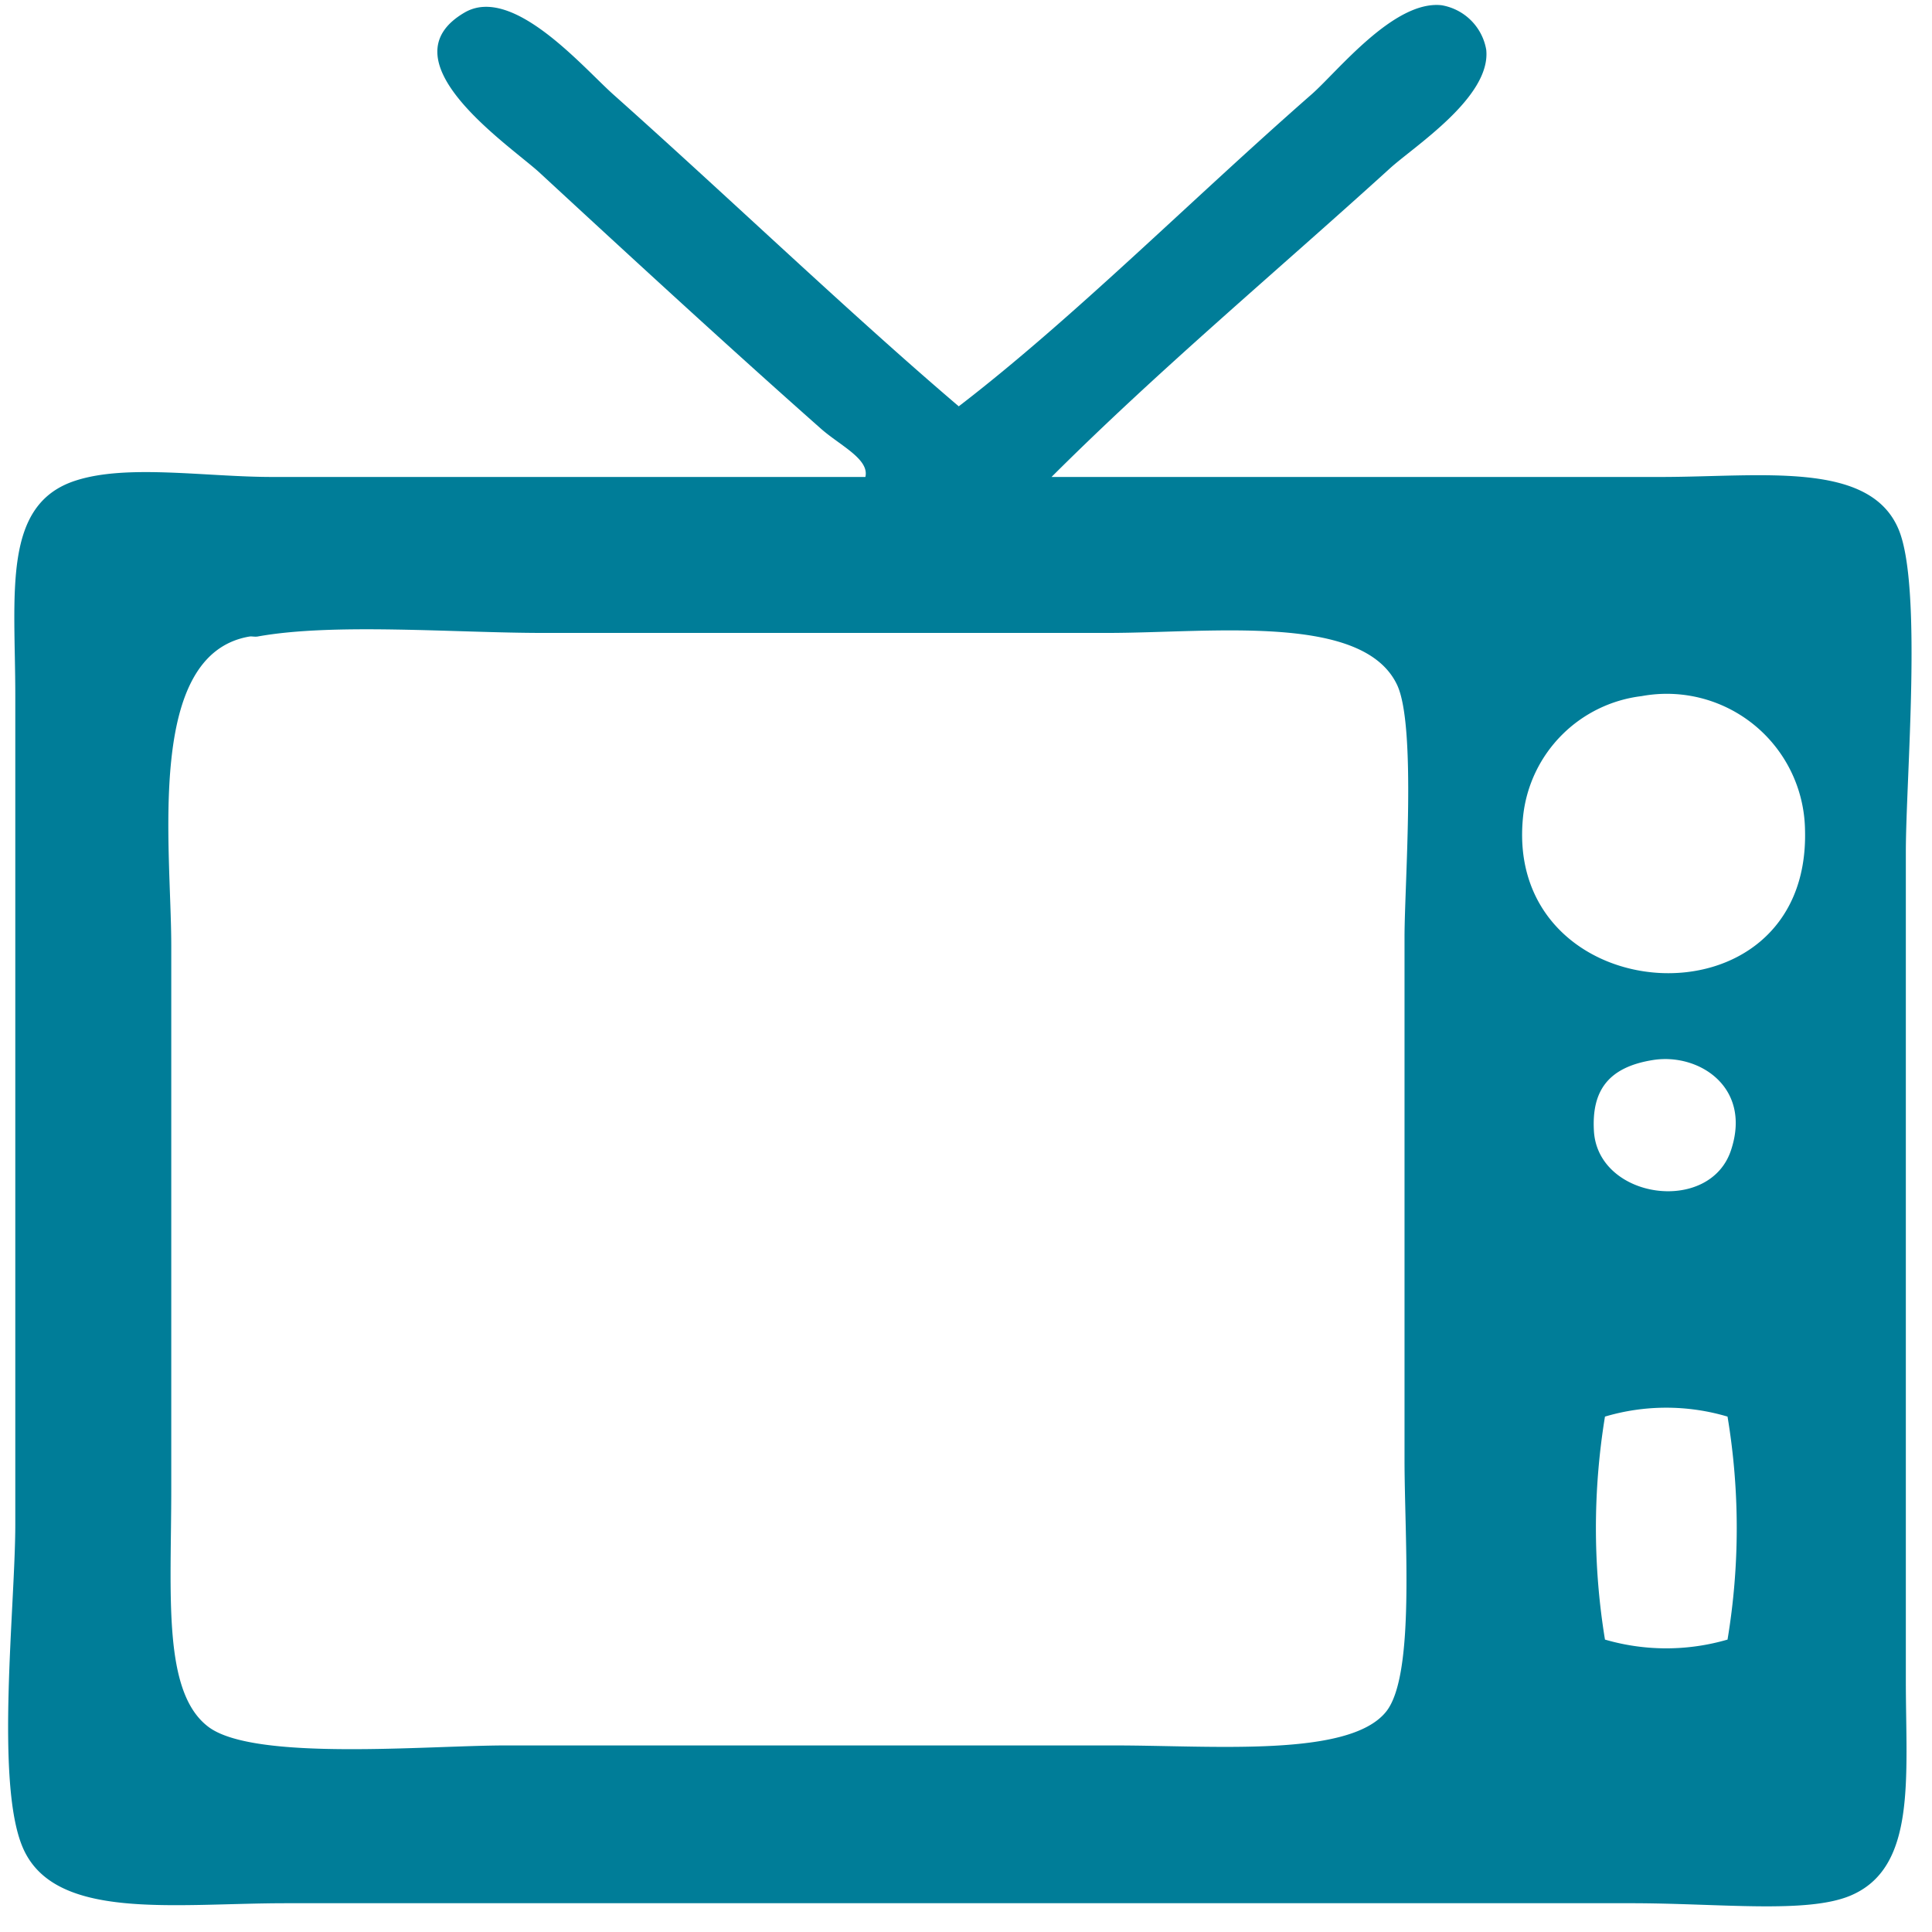 <svg id="Layer_1" data-name="Layer 1" xmlns="http://www.w3.org/2000/svg" viewBox="0 0 96 96"><defs><style>.cls-1{fill:#007d98;fill-rule:evenodd;}</style></defs><title>_Icons 96x96</title><path class="cls-1" d="M47.64,20.19C53.33,15.82,59.11,10,65.17,4.69,66.45,3.57,69.26,0,71.63.26a2.71,2.71,0,0,1,2.22,2.21c.25,2.36-3.6,4.81-4.8,5.91-5.76,5.23-11.47,10-16.8,15.32H82.52c5,0,10.36-.82,11.81,2.58,1.21,2.82.37,12.41.37,16.06V83.5c0,4.84.55,9.32-2.77,10.7-2.17.9-6.48.37-10.88.37H14.23c-5.61,0-11.53.9-13.1-2.77-1.38-3.22-.37-12-.37-16.06V34.59c0-5.12-.67-9.53,3-10.71,2.56-.83,6.45-.18,9.78-.18H43c.21-.89-1.26-1.56-2.21-2.4-4.52-4-9.25-8.35-14-12.74C25.31,7.21,19,3,23.09.62c2.38-1.38,5.85,2.7,7.38,4.07C36.27,9.86,42.25,15.6,47.64,20.19ZM12.39,31.63C7.21,32.52,8.51,42.06,8.51,47v27c0,5.27-.44,10.09,1.85,11.81s10.9.92,14.76.92H55.39c4.92,0,11.62.6,13.47-1.66,1.47-1.78.93-8.56.93-12.55V46.58c0-2.68.6-10.5-.37-12.55-1.69-3.57-9.17-2.58-14.4-2.58H27c-4.4,0-10.42-.51-14.21.18C12.64,31.65,12.51,31.61,12.39,31.63Zm63.3,8.86c-1.11,9.78,14.29,10.91,14,.74a6.87,6.87,0,0,0-8.12-6.64A6.73,6.73,0,0,0,75.69,40.49ZM79.2,56.18c.18,3.42,5.81,4.2,6.83.92,1-3.11-1.64-4.78-3.88-4.43S79.09,54.2,79.2,56.18Zm.55,14.21a34.33,34.33,0,0,0,0,11.08,10.87,10.87,0,0,0,6.09,0,33.77,33.77,0,0,0,0-11.08A10.7,10.7,0,0,0,79.75,70.39Z"/></svg>